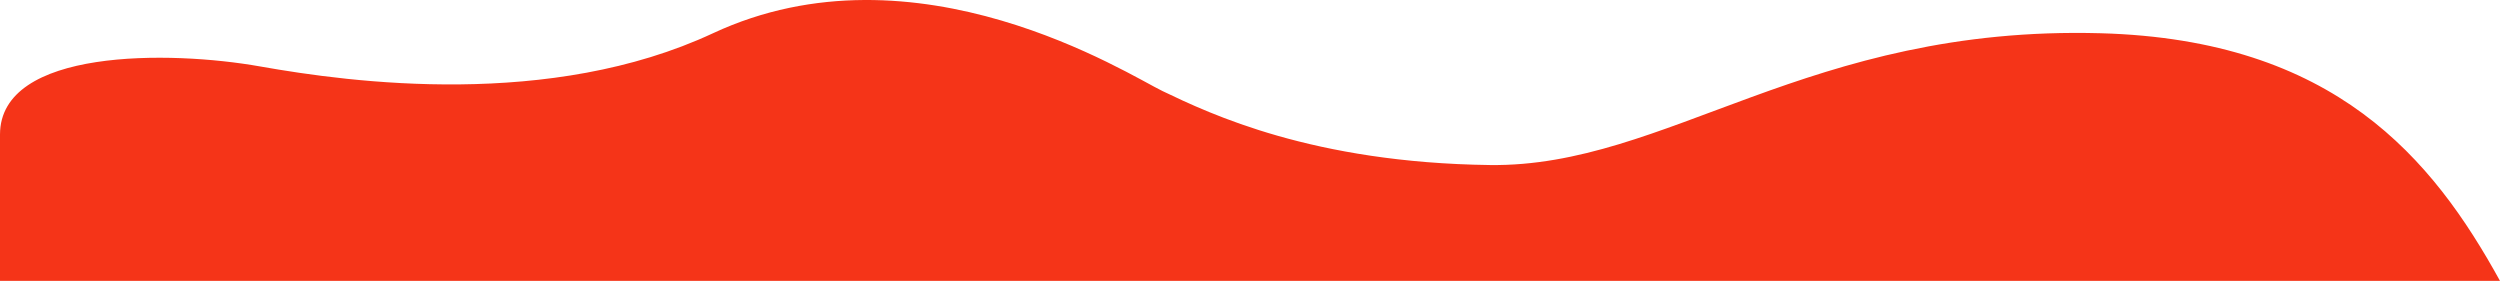 <?xml version="1.0" encoding="UTF-8"?> <svg xmlns="http://www.w3.org/2000/svg" width="1384" height="156" viewBox="0 0 1384 156" fill="none"> <path d="M1162.93 18.404C1292.54 21.988 1346.65 87.66 1384 155.5H0V74.5C0 26.693 94 27.902 144 36.781C194.811 45.803 304.675 60.388 394.72 18.404C507.276 -34.076 624.88 41.444 643.555 50.404C670.163 63.17 726.836 90.084 824.755 91.364C922.674 92.644 1000.91 13.924 1162.93 18.404Z" fill="#F53418"></path> </svg> 